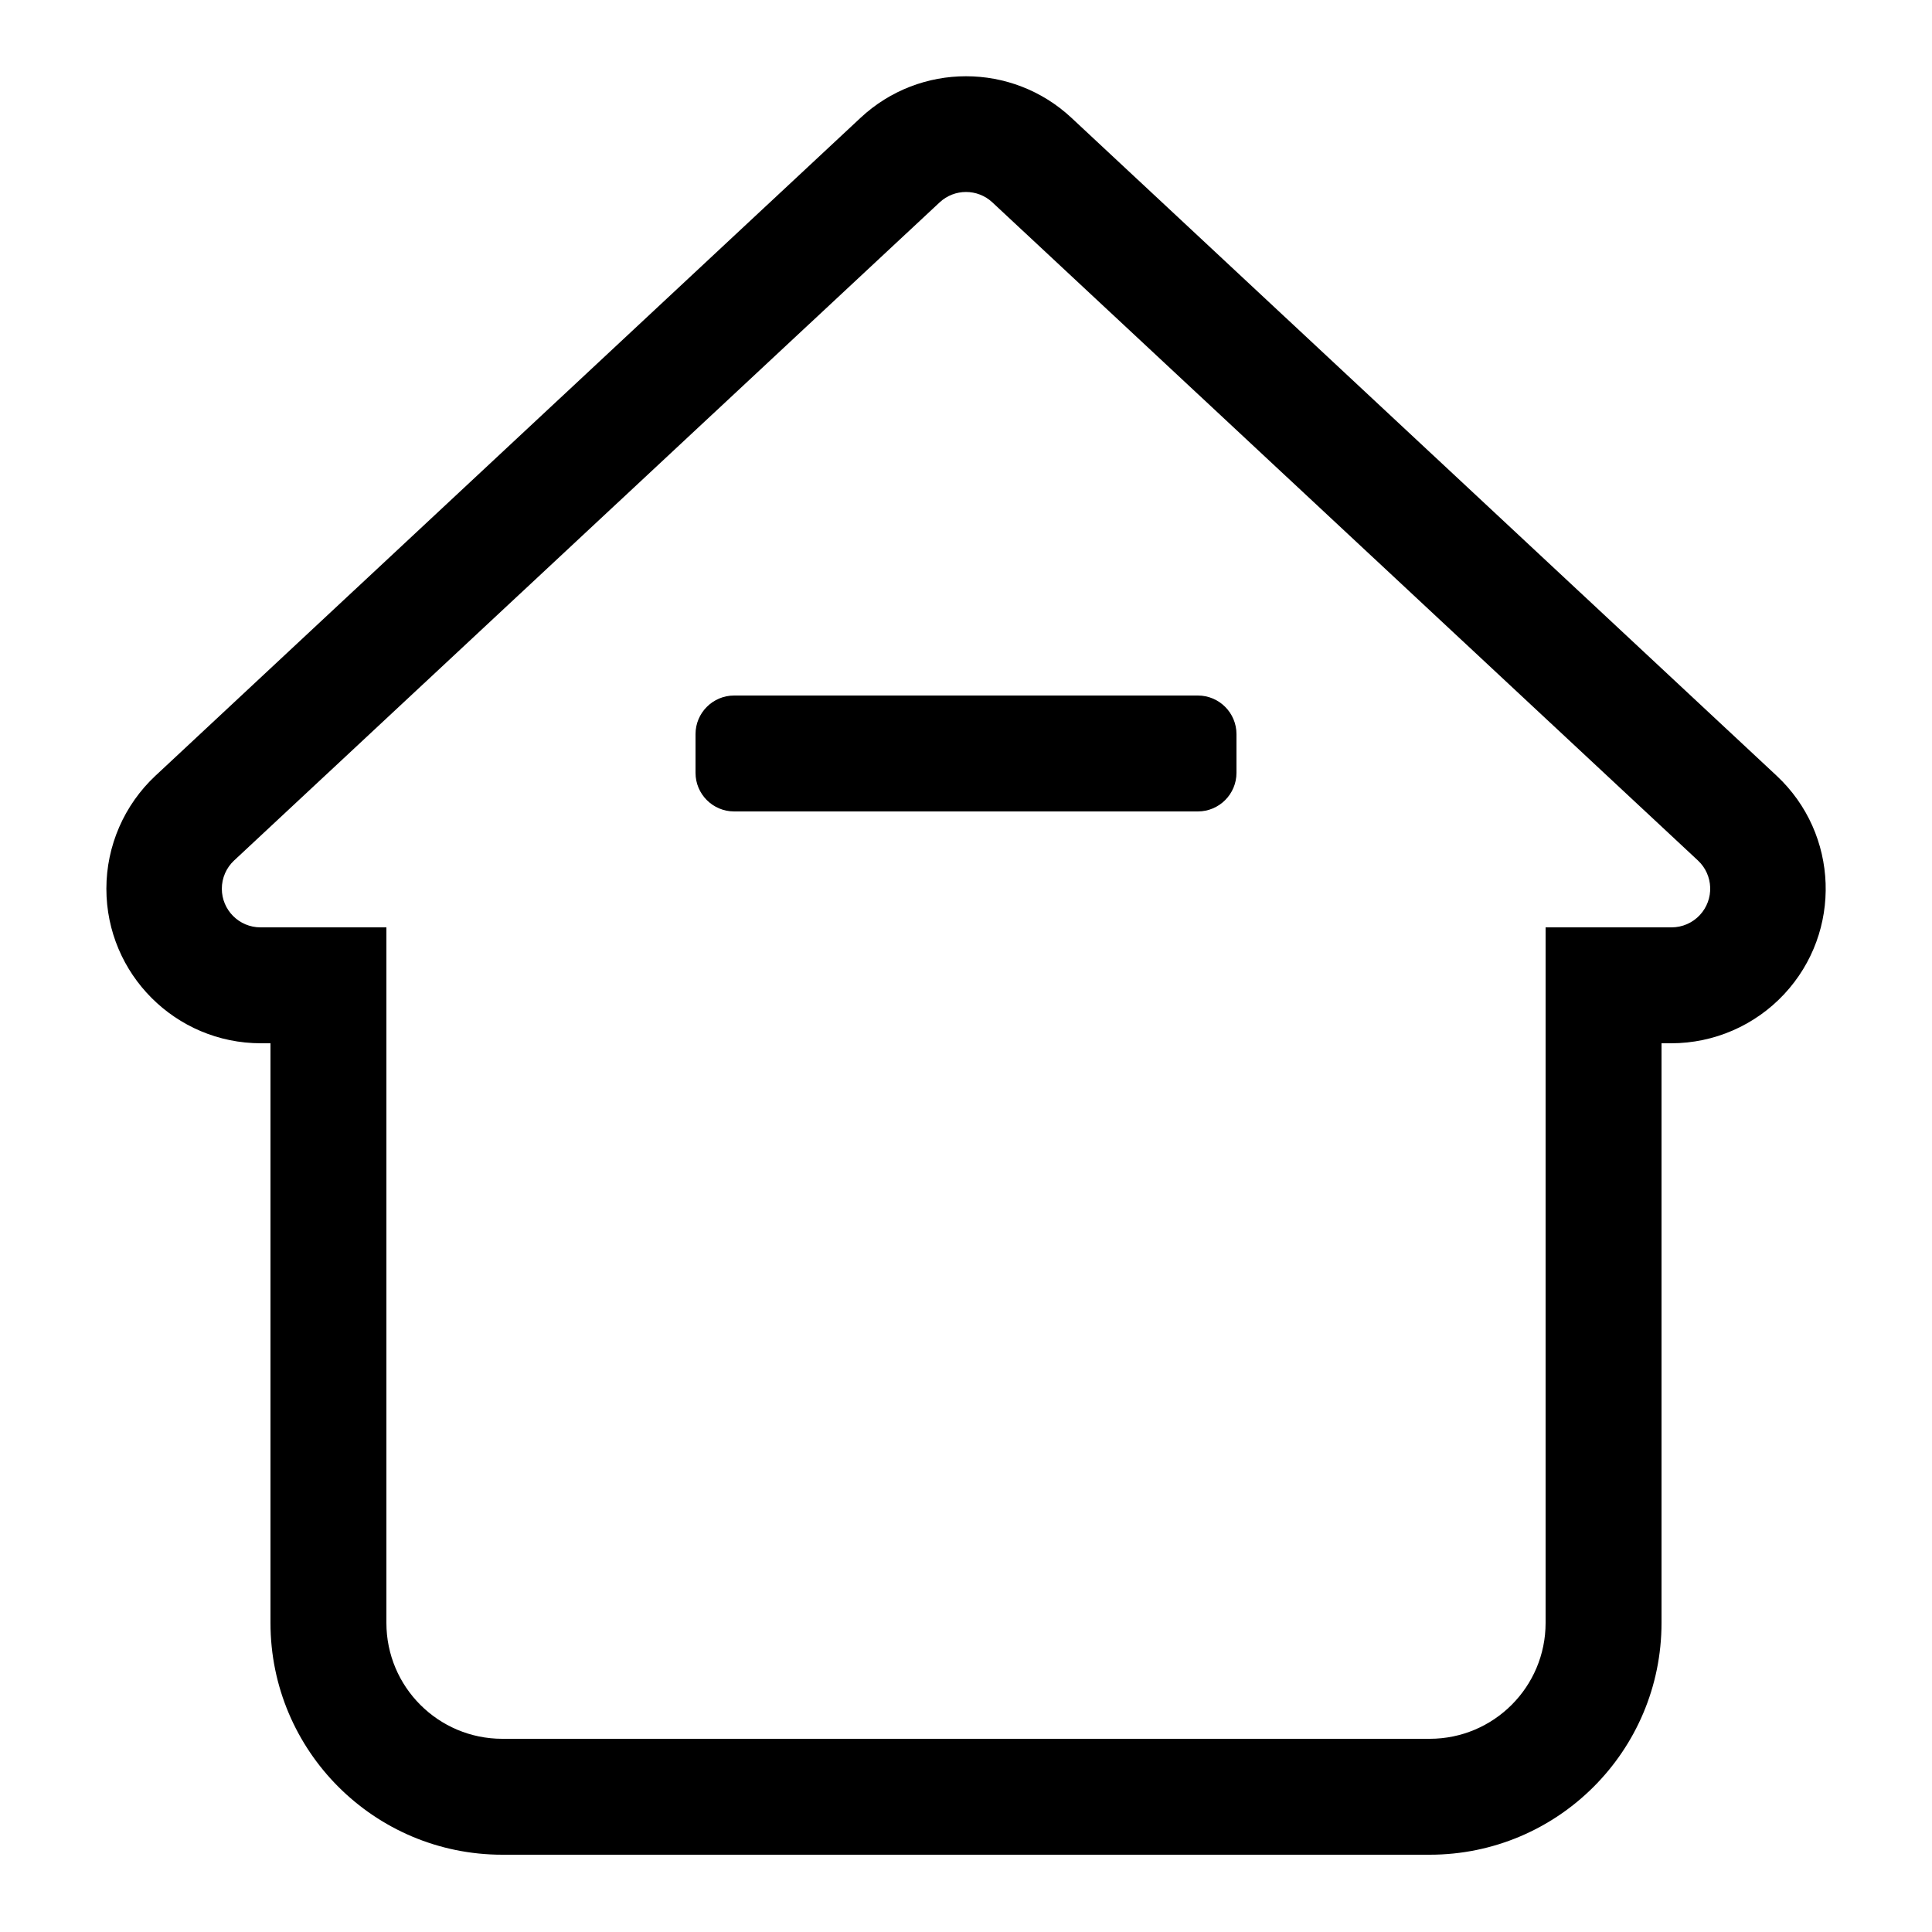 <?xml version="1.0" encoding="UTF-8"?>
<svg width="50px" height="50px" viewBox="0 0 50 50" version="1.1" xmlns="http://www.w3.org/2000/svg" xmlns:xlink="http://www.w3.org/1999/xlink">
    <title>智慧屏（软件）_上门</title>
    <g id="智慧屏（软件）_上门" stroke="none" stroke-width="1" fill="none" fill-rule="evenodd">
        <path d="M27.729,3.049 L45.978,20.075 C47.593,21.582 47.681,24.113 46.174,25.729 C45.417,26.54 44.358,27 43.249,27 L43,27 L43,42 C43,45.314 40.314,48 37,48 L13,48 C9.686,48 7,45.314 7,42 L7,27 L6.753,27 C4.544,27 2.753,25.209 2.753,23 C2.753,21.891 3.214,20.832 4.024,20.075 L22.271,3.049 C23.808,1.615 26.192,1.615 27.729,3.049 Z M25.682,5.237 C25.298,4.879 24.702,4.879 24.318,5.237 L24.318,5.237 L6.059,22.269 C5.856,22.458 5.741,22.723 5.741,23 C5.741,23.552 6.189,24 6.741,24 L6.741,24 L10,24 L10,42 C10,43.657 11.343,45 13,45 L13,45 L37,45 C38.657,45 40,43.657 40,42 L40,42 L40,24 L43.26,24 C43.537,24 43.802,23.885 43.991,23.682 C44.368,23.278 44.346,22.645 43.942,22.269 L43.942,22.269 Z M31,18 C31.552,18 32,18.448 32,19 L32,20 C32,20.552 31.552,21 31,21 L19,21 C18.448,21 18,20.552 18,20 L18,19 C18,18.448 18.448,18 19,18 L31,18 Z" id="形状结合" fill="#000000"></path>
    </g>
</svg>